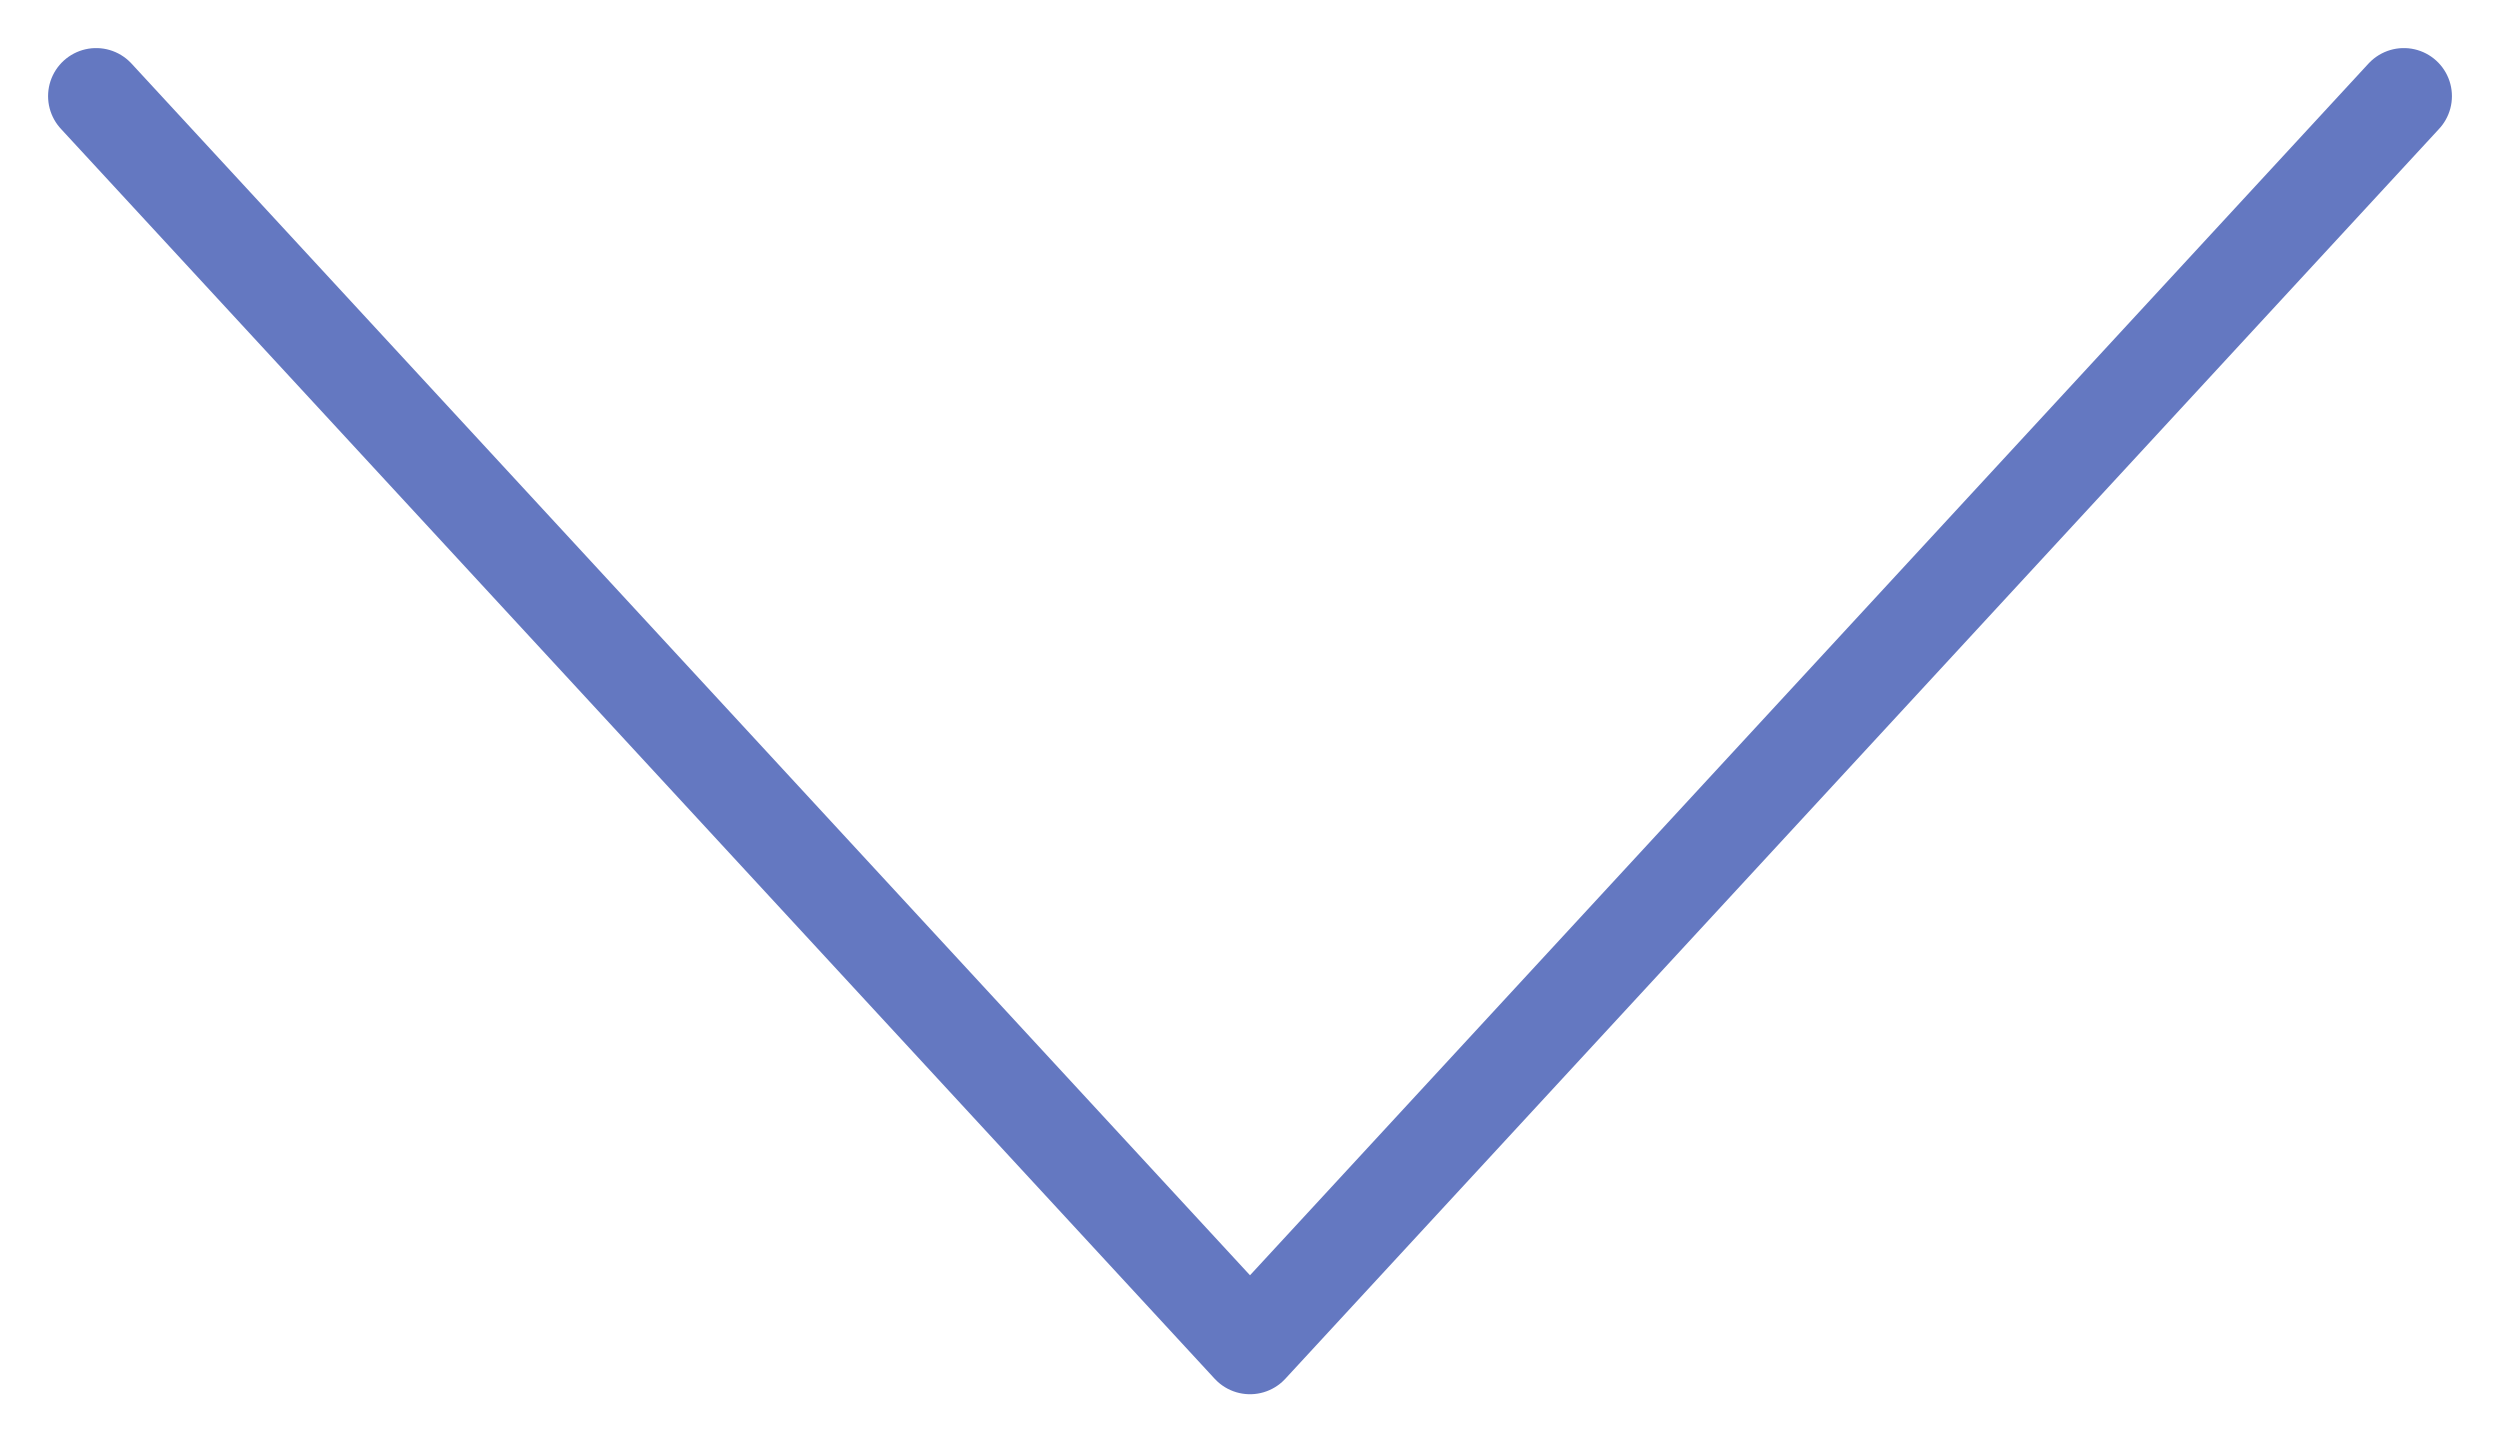 <?xml version="1.0" encoding="UTF-8"?> <svg xmlns="http://www.w3.org/2000/svg" width="26" height="15" viewBox="0 0 26 15" fill="none"> <path d="M25 1L13 14L1 1" stroke="#6478C1" stroke-linecap="round" stroke-linejoin="round"></path> </svg> 